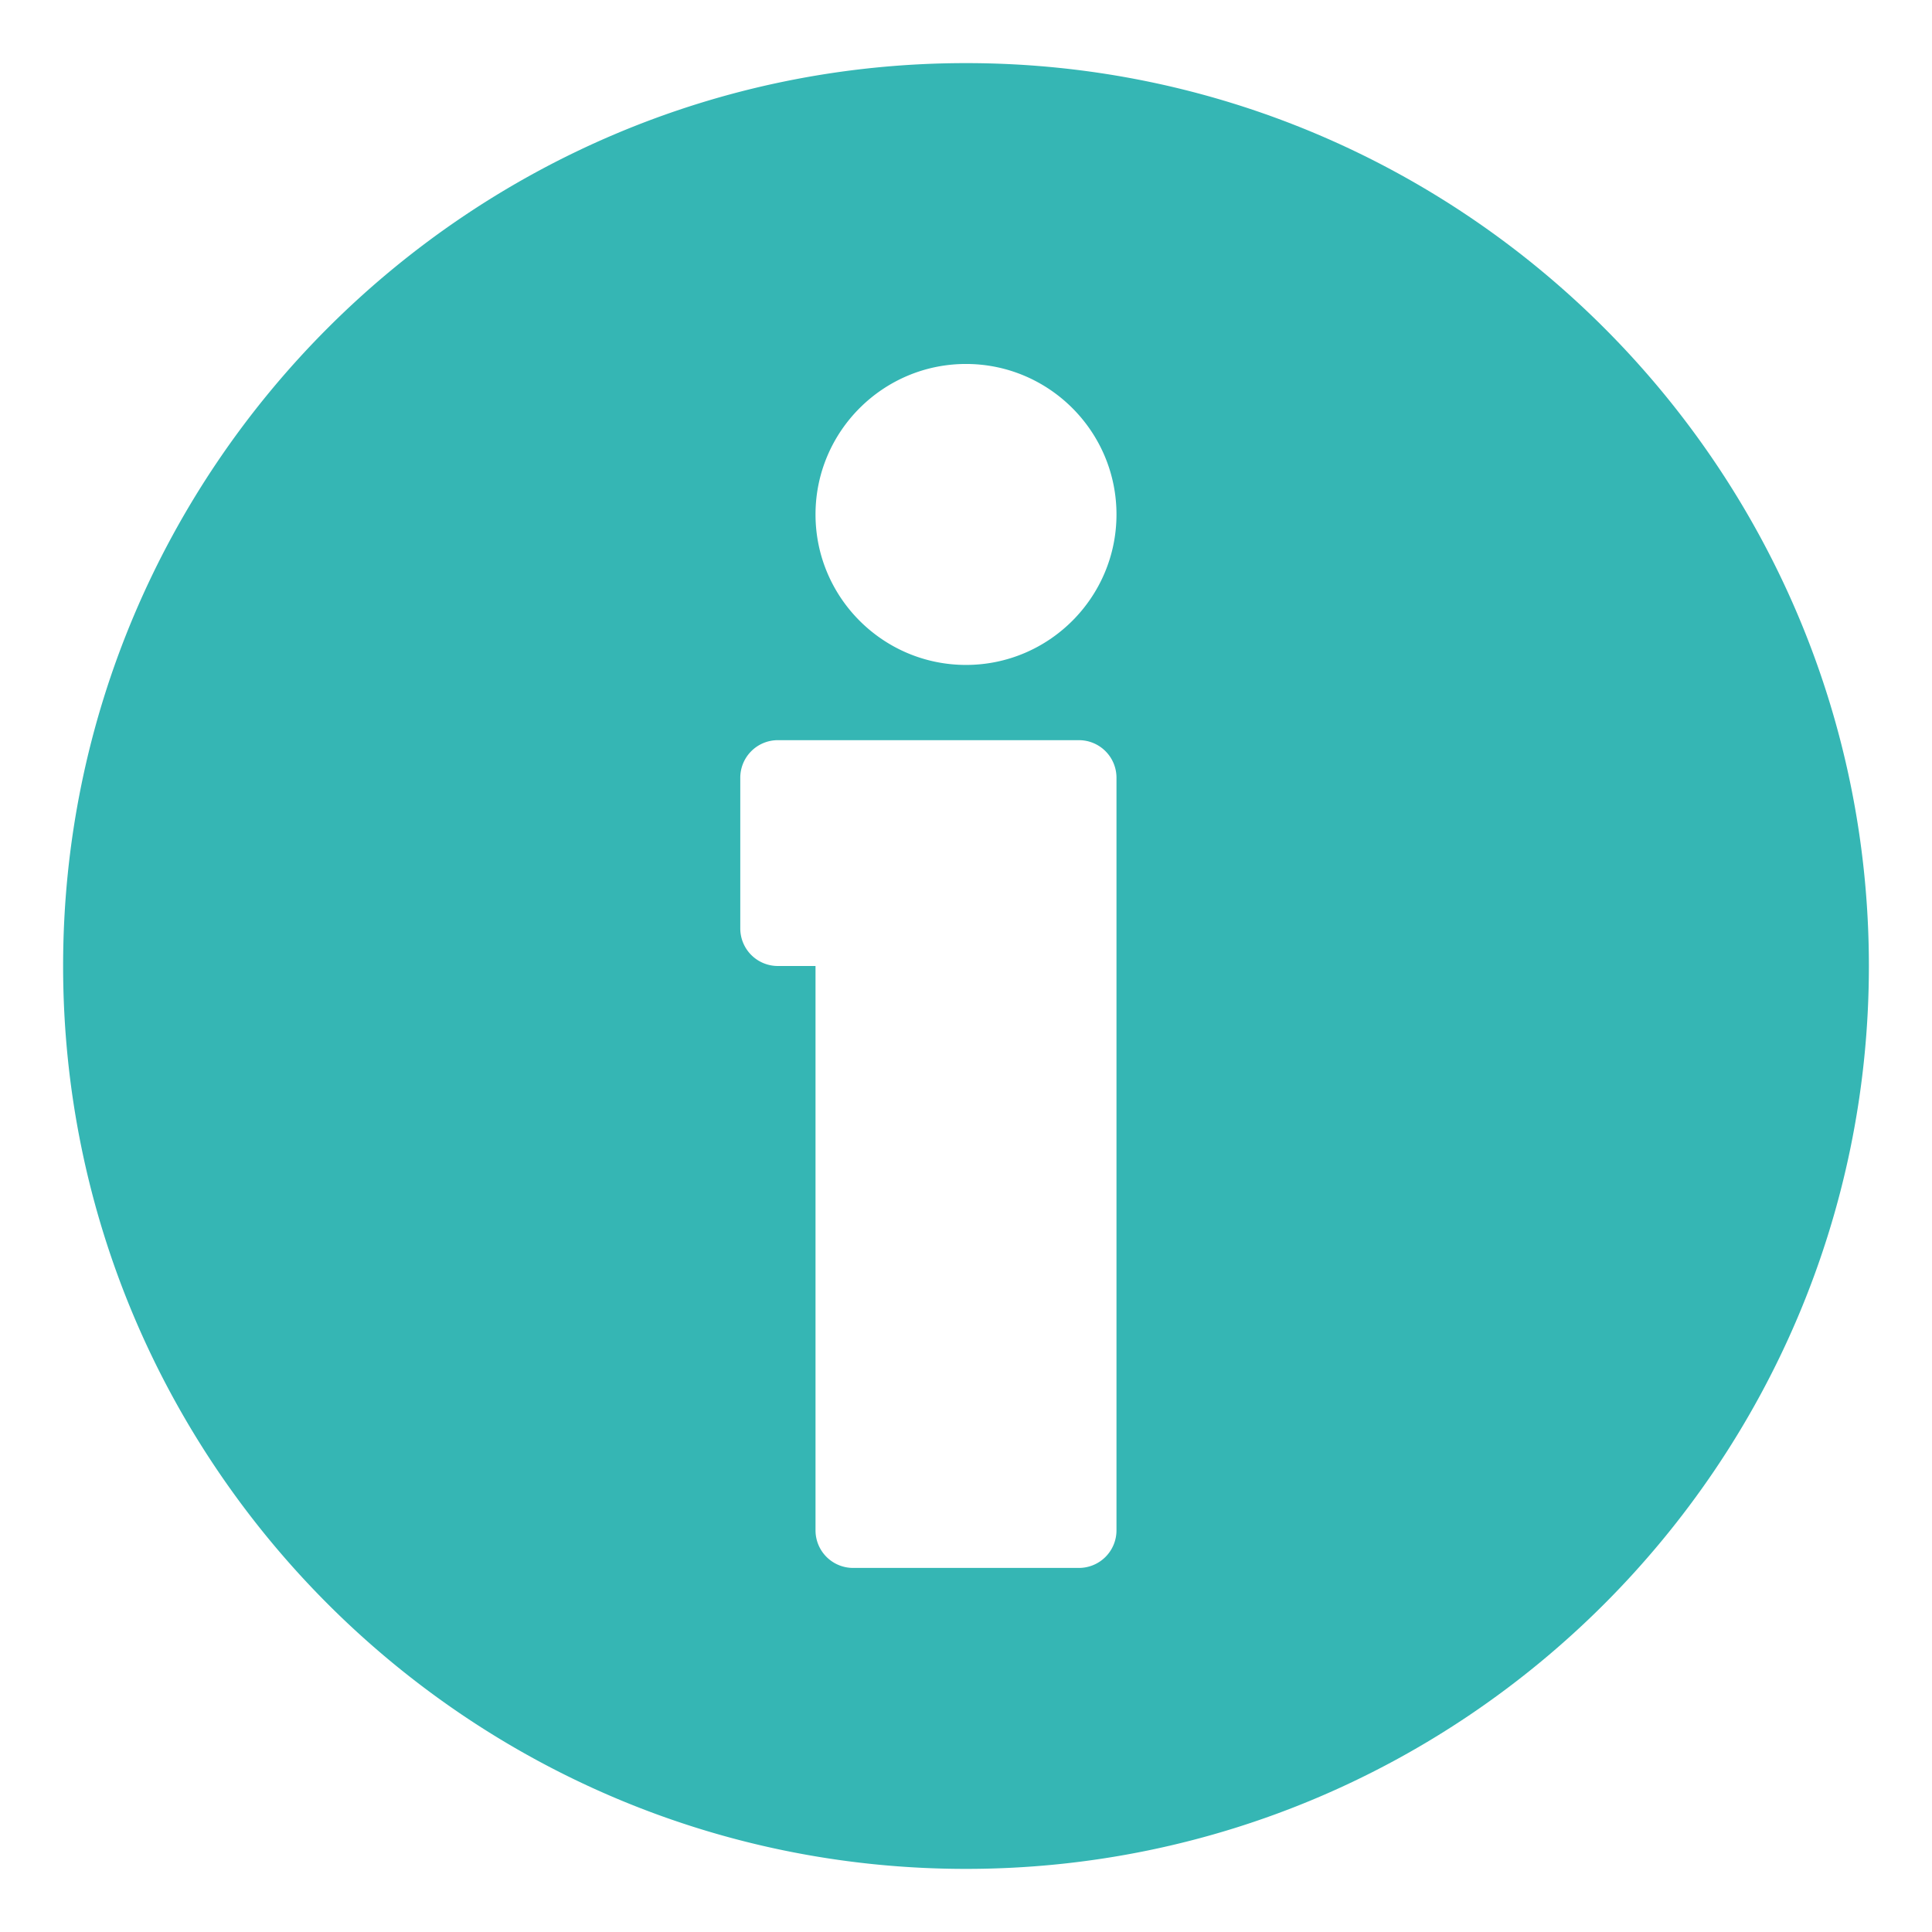 <svg width="18" height="18" fill="none" xmlns="http://www.w3.org/2000/svg">
  <path fill-rule="evenodd" clip-rule="evenodd" d="M9 .588C4.362.588.588 4.362.588 9c0 4.638 3.774 8.412 8.412 8.412 4.638 0 8.412-3.774 8.412-8.412C17.412 4.362 13.638.588 9 .588Zm1.402 13.67a.35.35 0 0 1-.35.35H7.949a.35.35 0 0 1-.351-.35V9h-.35a.35.35 0 0 1-.351-.35V7.247a.35.35 0 0 1 .35-.351h2.805a.35.35 0 0 1 .35.35v7.01ZM7.598 4.793c0 .773.629 1.402 1.402 1.402.773 0 1.402-.629 1.402-1.402 0-.773-.629-1.402-1.402-1.402-.773 0-1.402.629-1.402 1.402Z" fill="#35B6B4"/>
</svg>